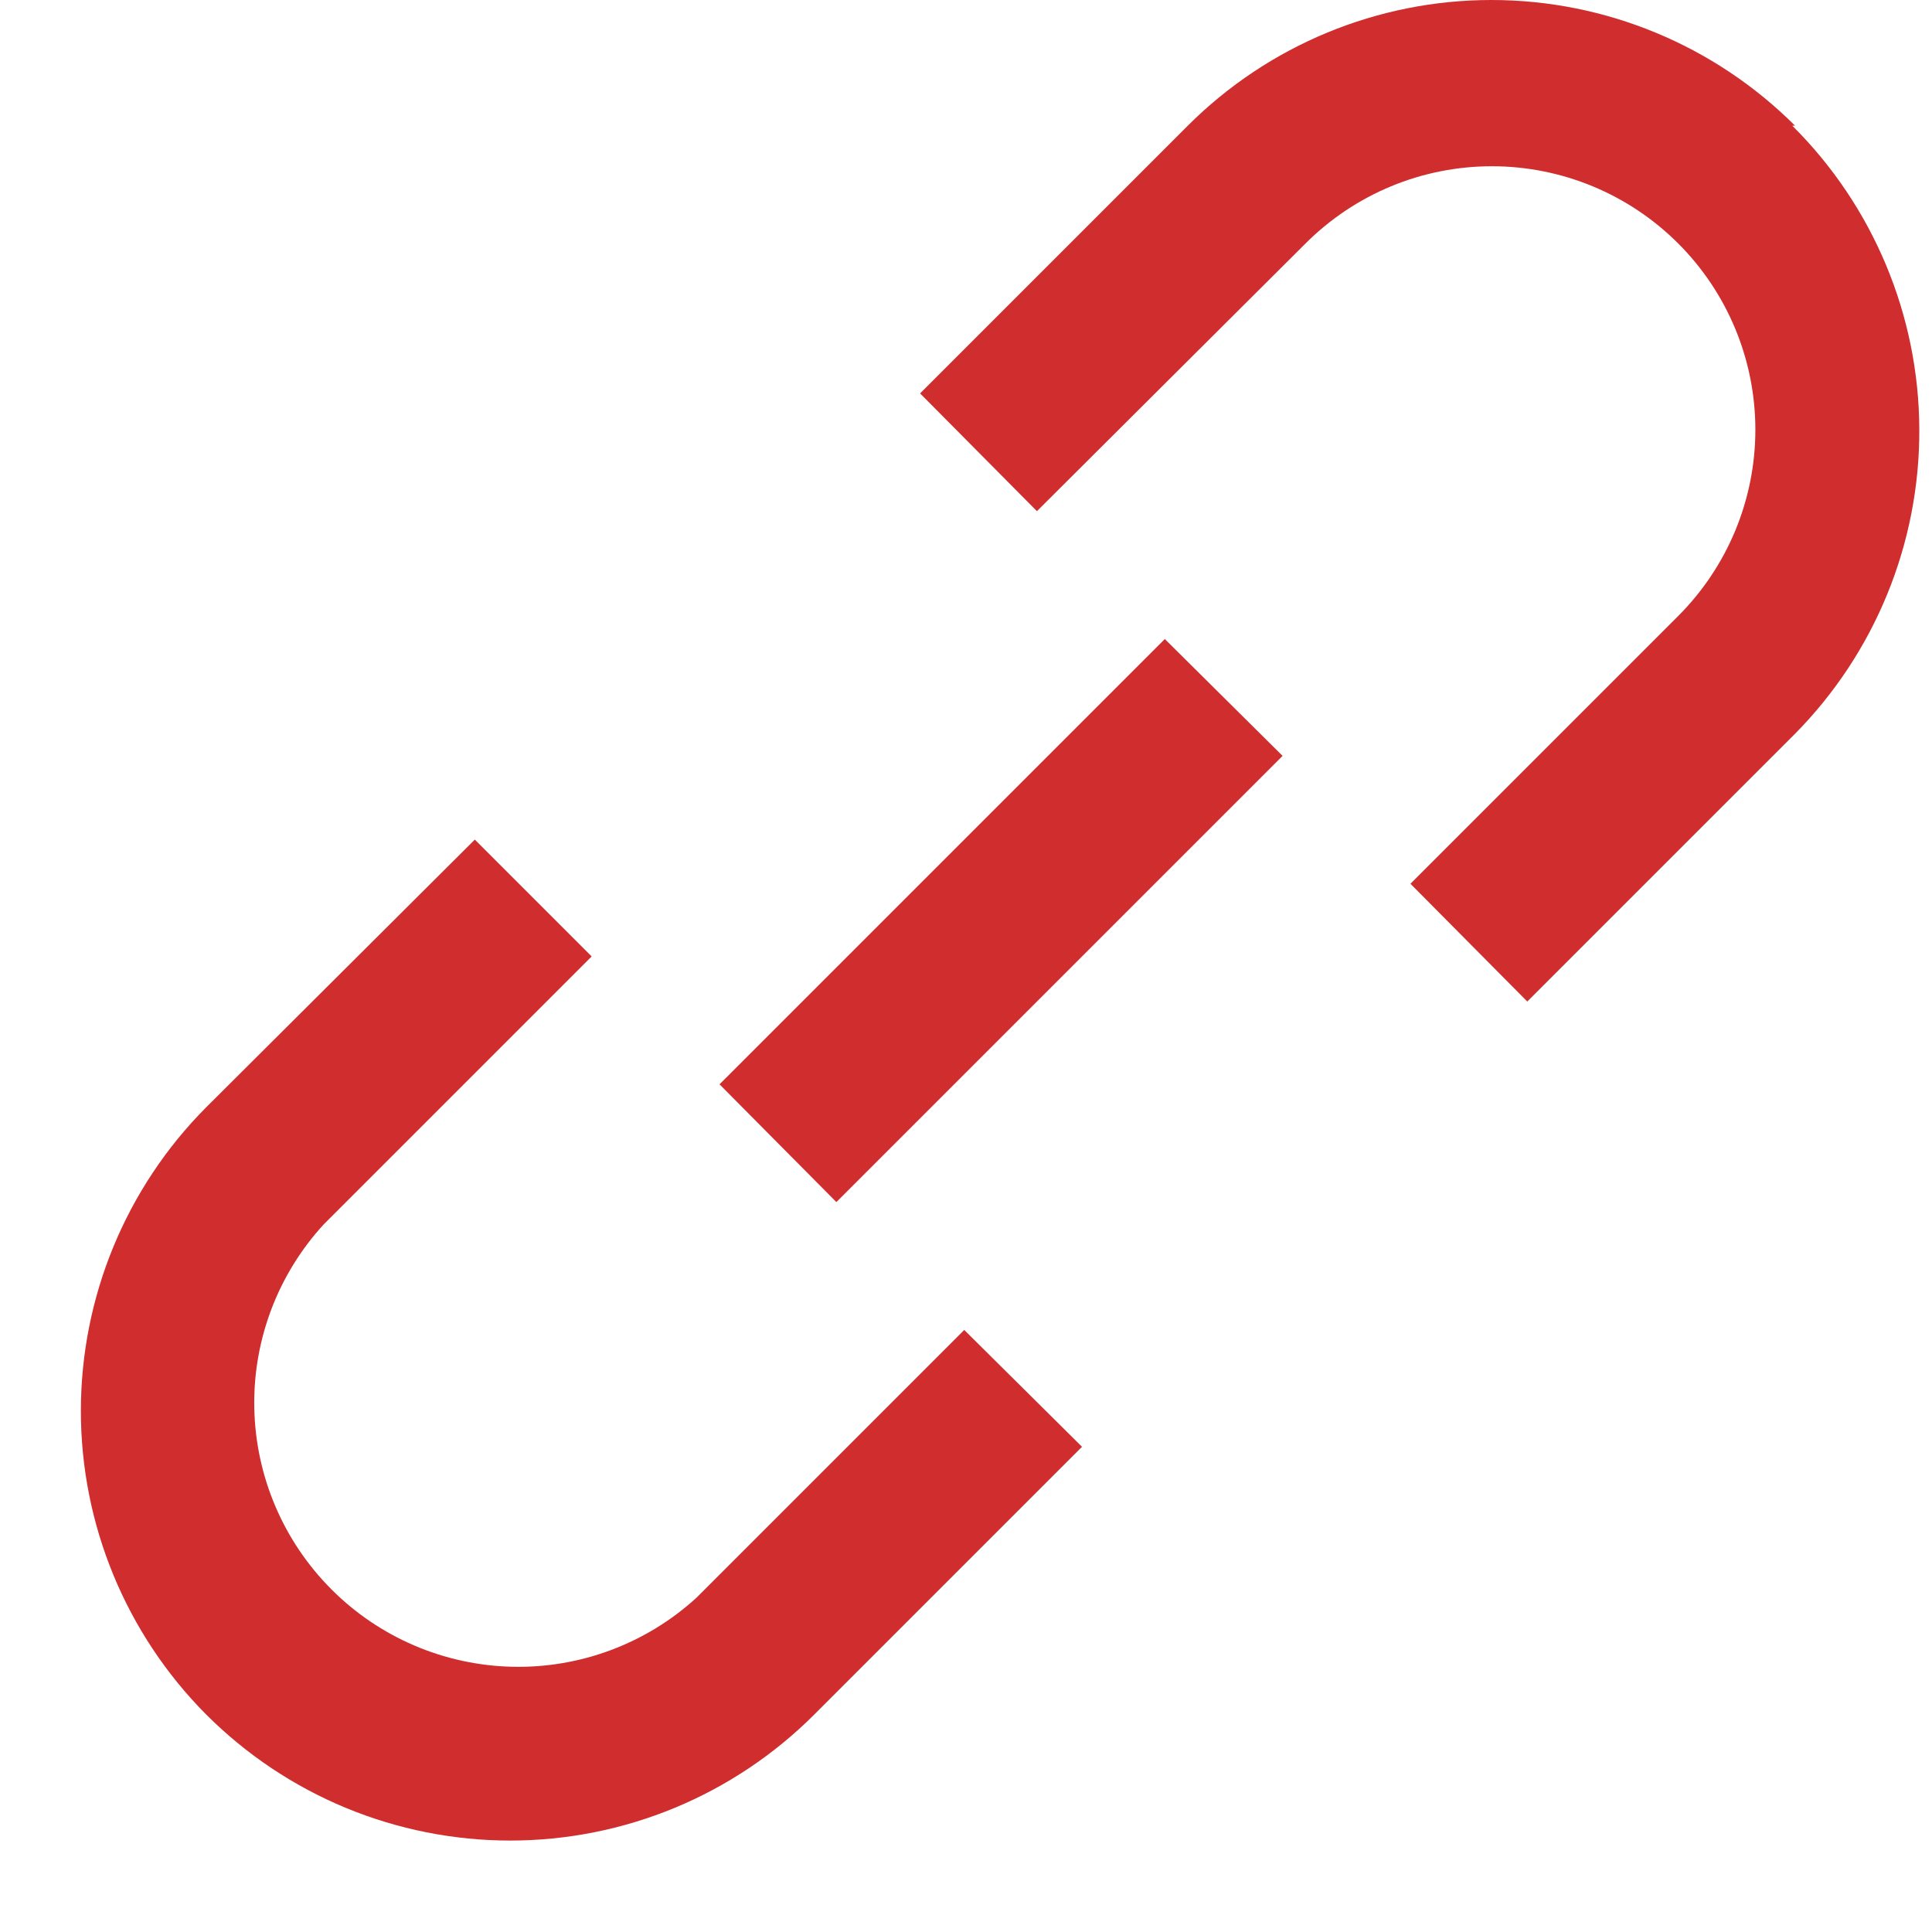 <svg width="21" height="21" viewBox="0 0 21 21" fill="none" xmlns="http://www.w3.org/2000/svg">
<path d="M7.571 17.366C7.025 17.865 6.308 18.134 5.568 18.117C4.829 18.1 4.124 17.799 3.602 17.275C3.079 16.751 2.779 16.046 2.764 15.306C2.749 14.567 3.02 13.85 3.521 13.306L6.431 10.396L5.161 9.126L2.241 12.036C1.369 12.912 0.879 14.099 0.879 15.336C0.879 16.572 1.369 17.759 2.241 18.636C2.675 19.07 3.19 19.415 3.757 19.65C4.324 19.885 4.932 20.006 5.546 20.006C6.16 20.006 6.768 19.885 7.335 19.65C7.902 19.415 8.417 19.07 8.851 18.636L11.761 15.726L10.481 14.456L7.571 17.366ZM19.511 1.366C18.635 0.491 17.448 0 16.211 0C14.973 0 13.787 0.491 12.911 1.366L10.001 4.276L11.271 5.556L14.191 2.646C14.457 2.38 14.773 2.169 15.12 2.025C15.467 1.881 15.84 1.807 16.216 1.807C16.592 1.807 16.964 1.881 17.312 2.025C17.659 2.169 17.975 2.38 18.241 2.646C18.507 2.912 18.718 3.227 18.862 3.575C19.006 3.922 19.08 4.295 19.08 4.671C19.08 5.047 19.006 5.419 18.862 5.767C18.718 6.114 18.507 6.43 18.241 6.696L15.331 9.606L16.601 10.886L19.511 7.976C20.382 7.094 20.868 5.904 20.862 4.664C20.857 3.425 20.36 2.239 19.481 1.366H19.511ZM7.821 11.786L9.091 13.066L13.941 8.216L12.661 6.946L7.821 11.786Z" fill="#d02d2e"/>
</svg>
